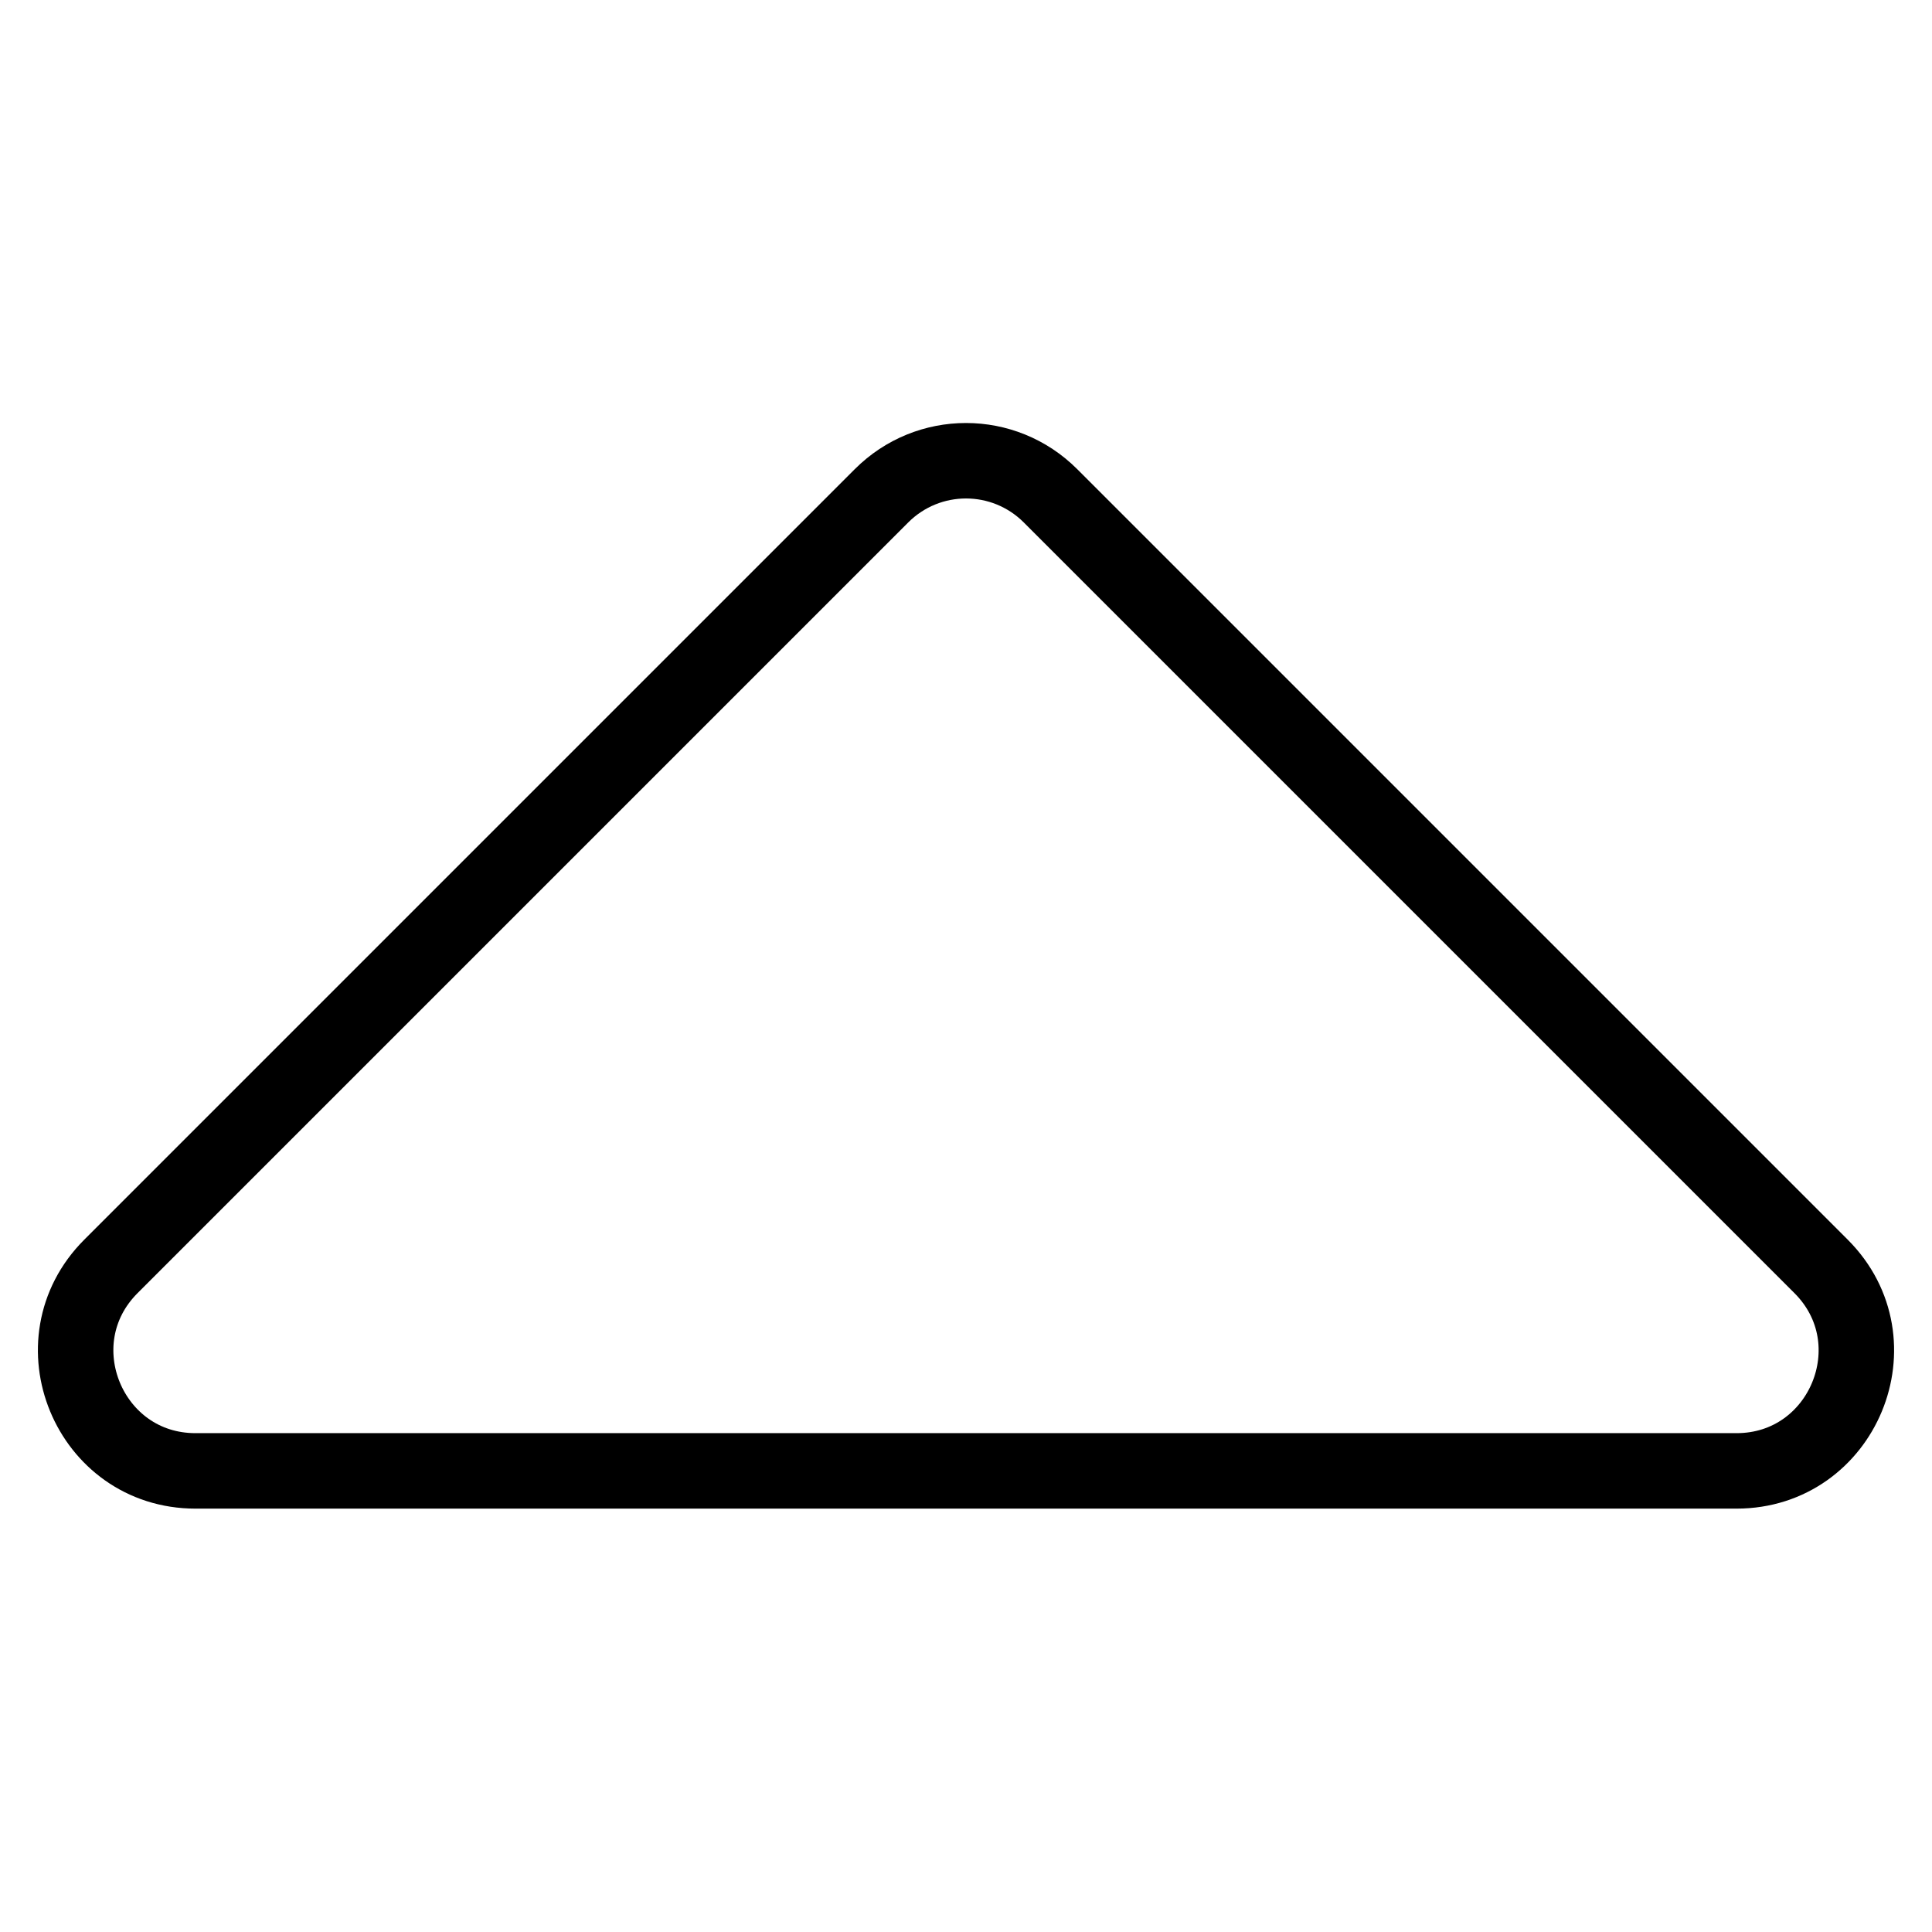 <?xml version="1.0" encoding="utf-8"?>
<!-- Svg Vector Icons : http://www.onlinewebfonts.com/icon -->
<!DOCTYPE svg PUBLIC "-//W3C//DTD SVG 1.1//EN" "http://www.w3.org/Graphics/SVG/1.1/DTD/svg11.dtd">
<svg version="1.1" xmlns="http://www.w3.org/2000/svg" xmlns:xlink="http://www.w3.org/1999/xlink" x="0px" y="0px" viewBox="0 0 256 256" enable-background="new 0 0 256 256" xml:space="preserve">
<g> <path stroke-width="10" fill-opacity="0" stroke="#000000"  d="M230.1,194.9H25.9c-14.1,0-21.2-17.1-11.2-27.1L116.8,65.7c6.2-6.2,16.2-6.2,22.4,0l102.1,102.1 C251.3,177.8,244.2,194.9,230.1,194.9L230.1,194.9z"/></g>
</svg>
